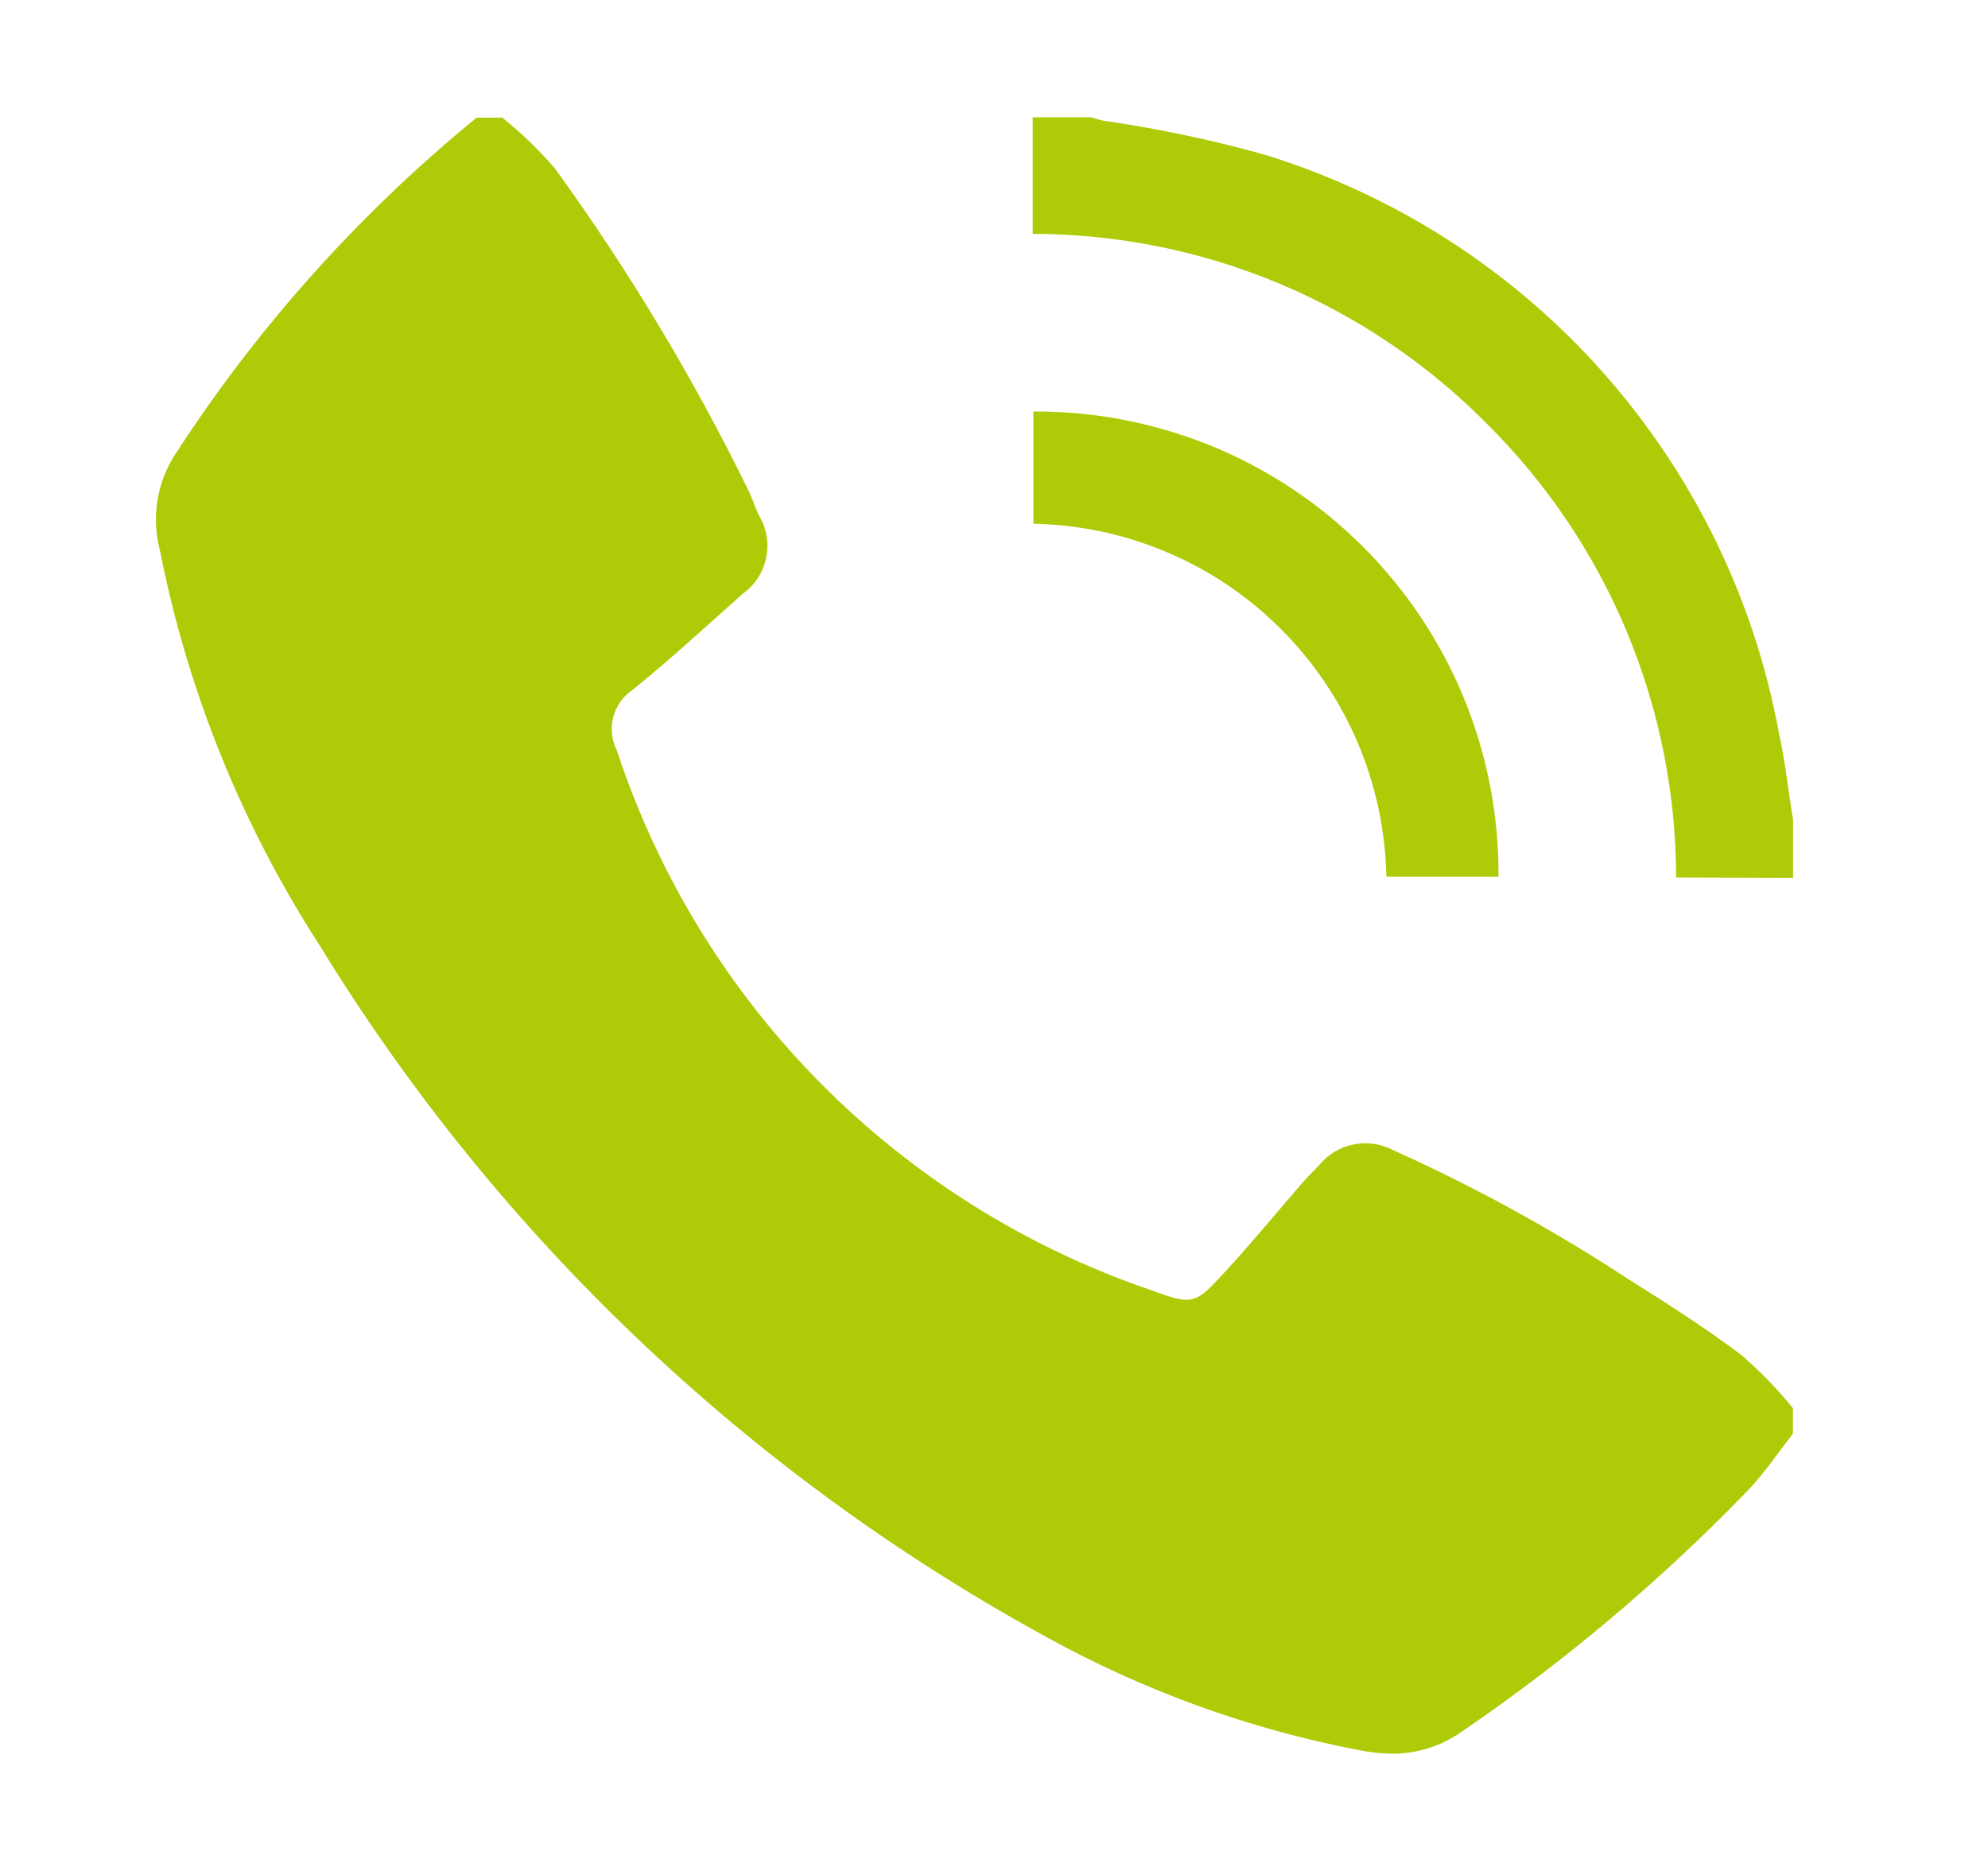 <svg width="17" height="16" viewBox="0 0 17 16" fill="none" xmlns="http://www.w3.org/2000/svg">
<path d="M11.622 14.967C10.682 14.787 9.776 14.458 8.938 13.994C6.39 12.599 4.251 10.562 2.734 8.086C2.069 7.058 1.606 5.914 1.369 4.713C1.33 4.568 1.323 4.417 1.348 4.269C1.374 4.122 1.431 3.981 1.516 3.858C2.217 2.781 3.081 1.819 4.076 1.006H4.295C4.46 1.138 4.611 1.284 4.748 1.444C5.377 2.313 5.93 3.233 6.401 4.196C6.435 4.266 6.457 4.342 6.492 4.411C6.557 4.52 6.578 4.649 6.551 4.773C6.525 4.897 6.453 5.006 6.35 5.079C6.039 5.355 5.732 5.64 5.408 5.901C5.326 5.956 5.268 6.04 5.243 6.136C5.219 6.232 5.231 6.333 5.276 6.421C5.628 7.488 6.222 8.459 7.012 9.258C7.802 10.057 8.766 10.663 9.828 11.028C10.205 11.166 10.217 11.16 10.485 10.866C10.71 10.622 10.922 10.363 11.141 10.111C11.185 10.06 11.234 10.014 11.281 9.963C11.356 9.872 11.459 9.81 11.575 9.787C11.69 9.764 11.81 9.781 11.914 9.836C12.616 10.152 13.292 10.523 13.935 10.946C14.261 11.149 14.586 11.359 14.893 11.589C15.052 11.728 15.199 11.879 15.332 12.042V12.26C15.203 12.427 15.084 12.604 14.938 12.755C14.199 13.518 13.384 14.205 12.507 14.804C12.33 14.931 12.118 14.999 11.901 14.997C11.807 14.996 11.714 14.985 11.622 14.967ZM14.333 7.504C14.332 6.783 14.189 6.07 13.912 5.404C13.635 4.739 13.229 4.135 12.717 3.626C12.209 3.112 11.604 2.703 10.937 2.424C10.27 2.145 9.554 2.001 8.831 2V1.003H9.331C9.365 1.014 9.399 1.024 9.434 1.032C9.9 1.099 10.362 1.196 10.815 1.323C11.931 1.667 12.931 2.311 13.706 3.183C14.481 4.056 15.003 5.125 15.213 6.273C15.267 6.515 15.291 6.761 15.333 7.007V7.507L14.333 7.504ZM11.855 7.497C11.84 6.702 11.517 5.943 10.954 5.38C10.392 4.817 9.633 4.494 8.837 4.479V3.519C9.36 3.516 9.879 3.617 10.363 3.815C10.848 4.014 11.287 4.307 11.657 4.677C12.027 5.048 12.32 5.487 12.519 5.972C12.717 6.456 12.818 6.975 12.814 7.498L11.855 7.497Z" fill="#AFCB08"/>
</svg>
